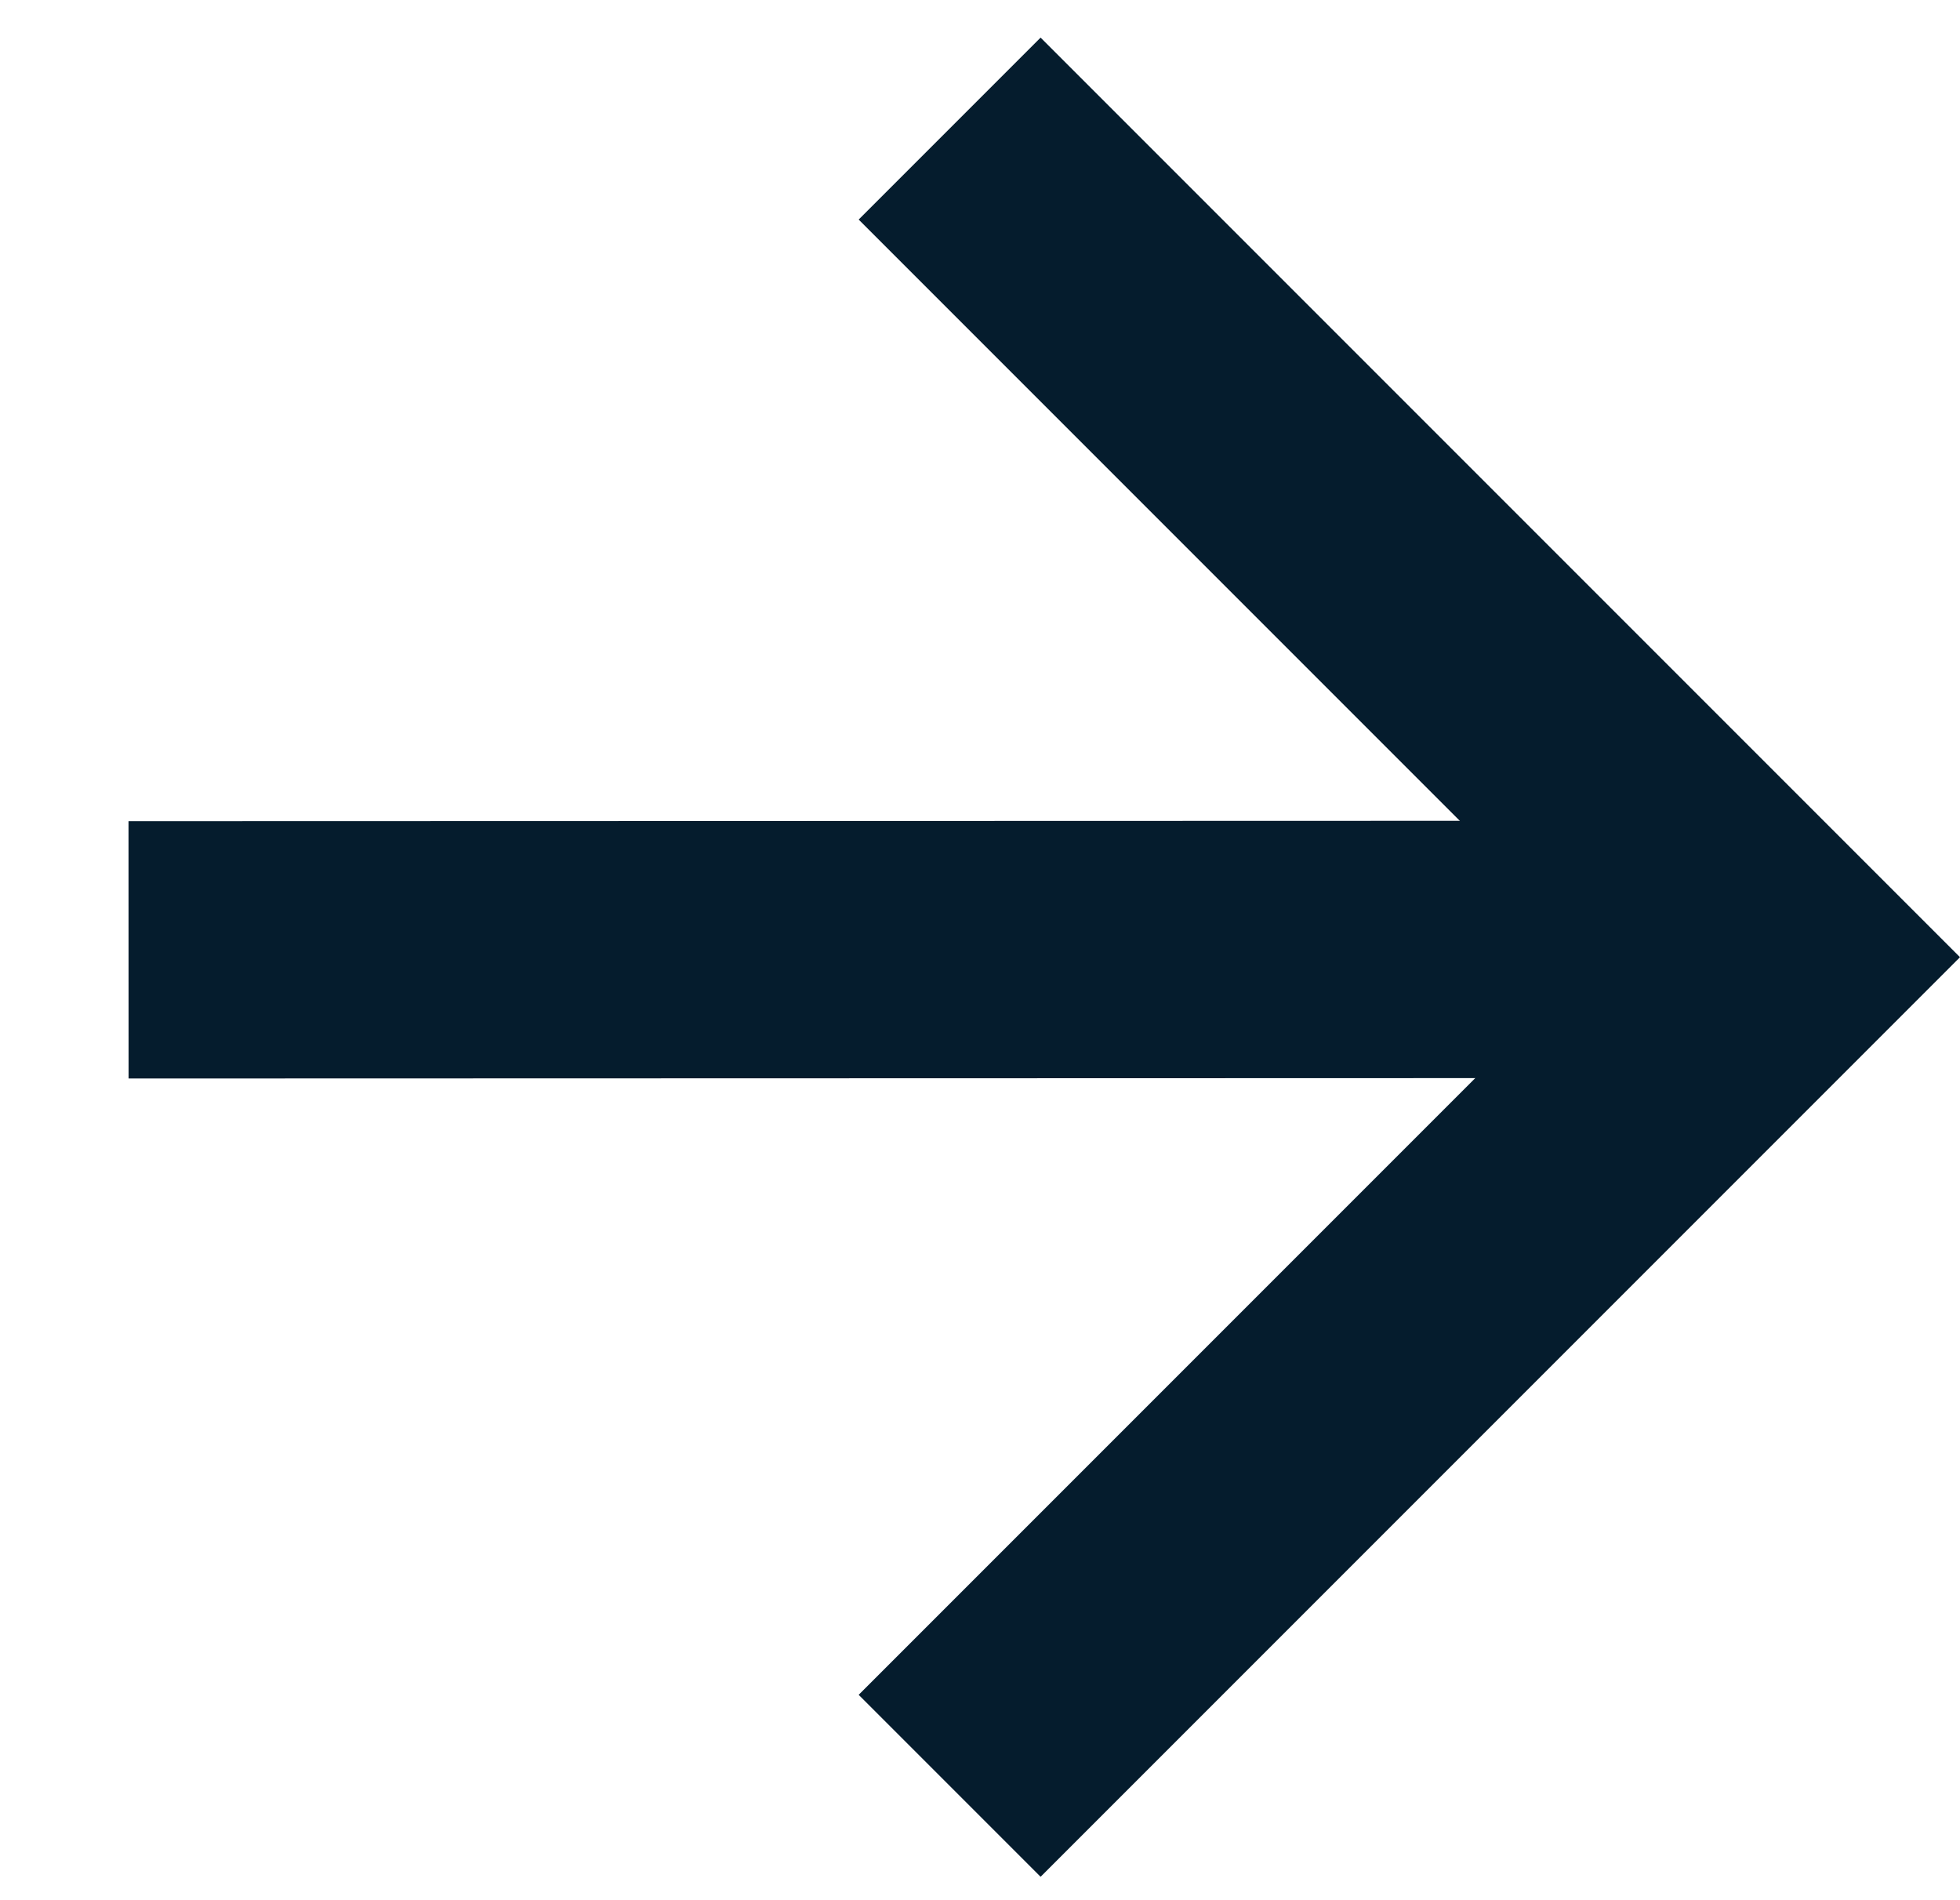 <svg xmlns="http://www.w3.org/2000/svg" width="15.237" height="14.765" viewBox="0 0 15.237 14.765">
  <g id="Group_122" data-name="Group 122" transform="translate(-34.392 -40.775) rotate(45)">
    <path id="Path_83" data-name="Path 83" d="M56.078,38.635,65.1,29.608" transform="translate(3 -29.608)" fill="none" stroke="#051c2d" stroke-width="2"/>
    <path id="Path_84" data-name="Path 84" d="M56.078,29.608h9.108v9.108" transform="translate(3 -29.608)" fill="none" stroke="#051c2d" stroke-width="2"/>
  </g>
</svg>
